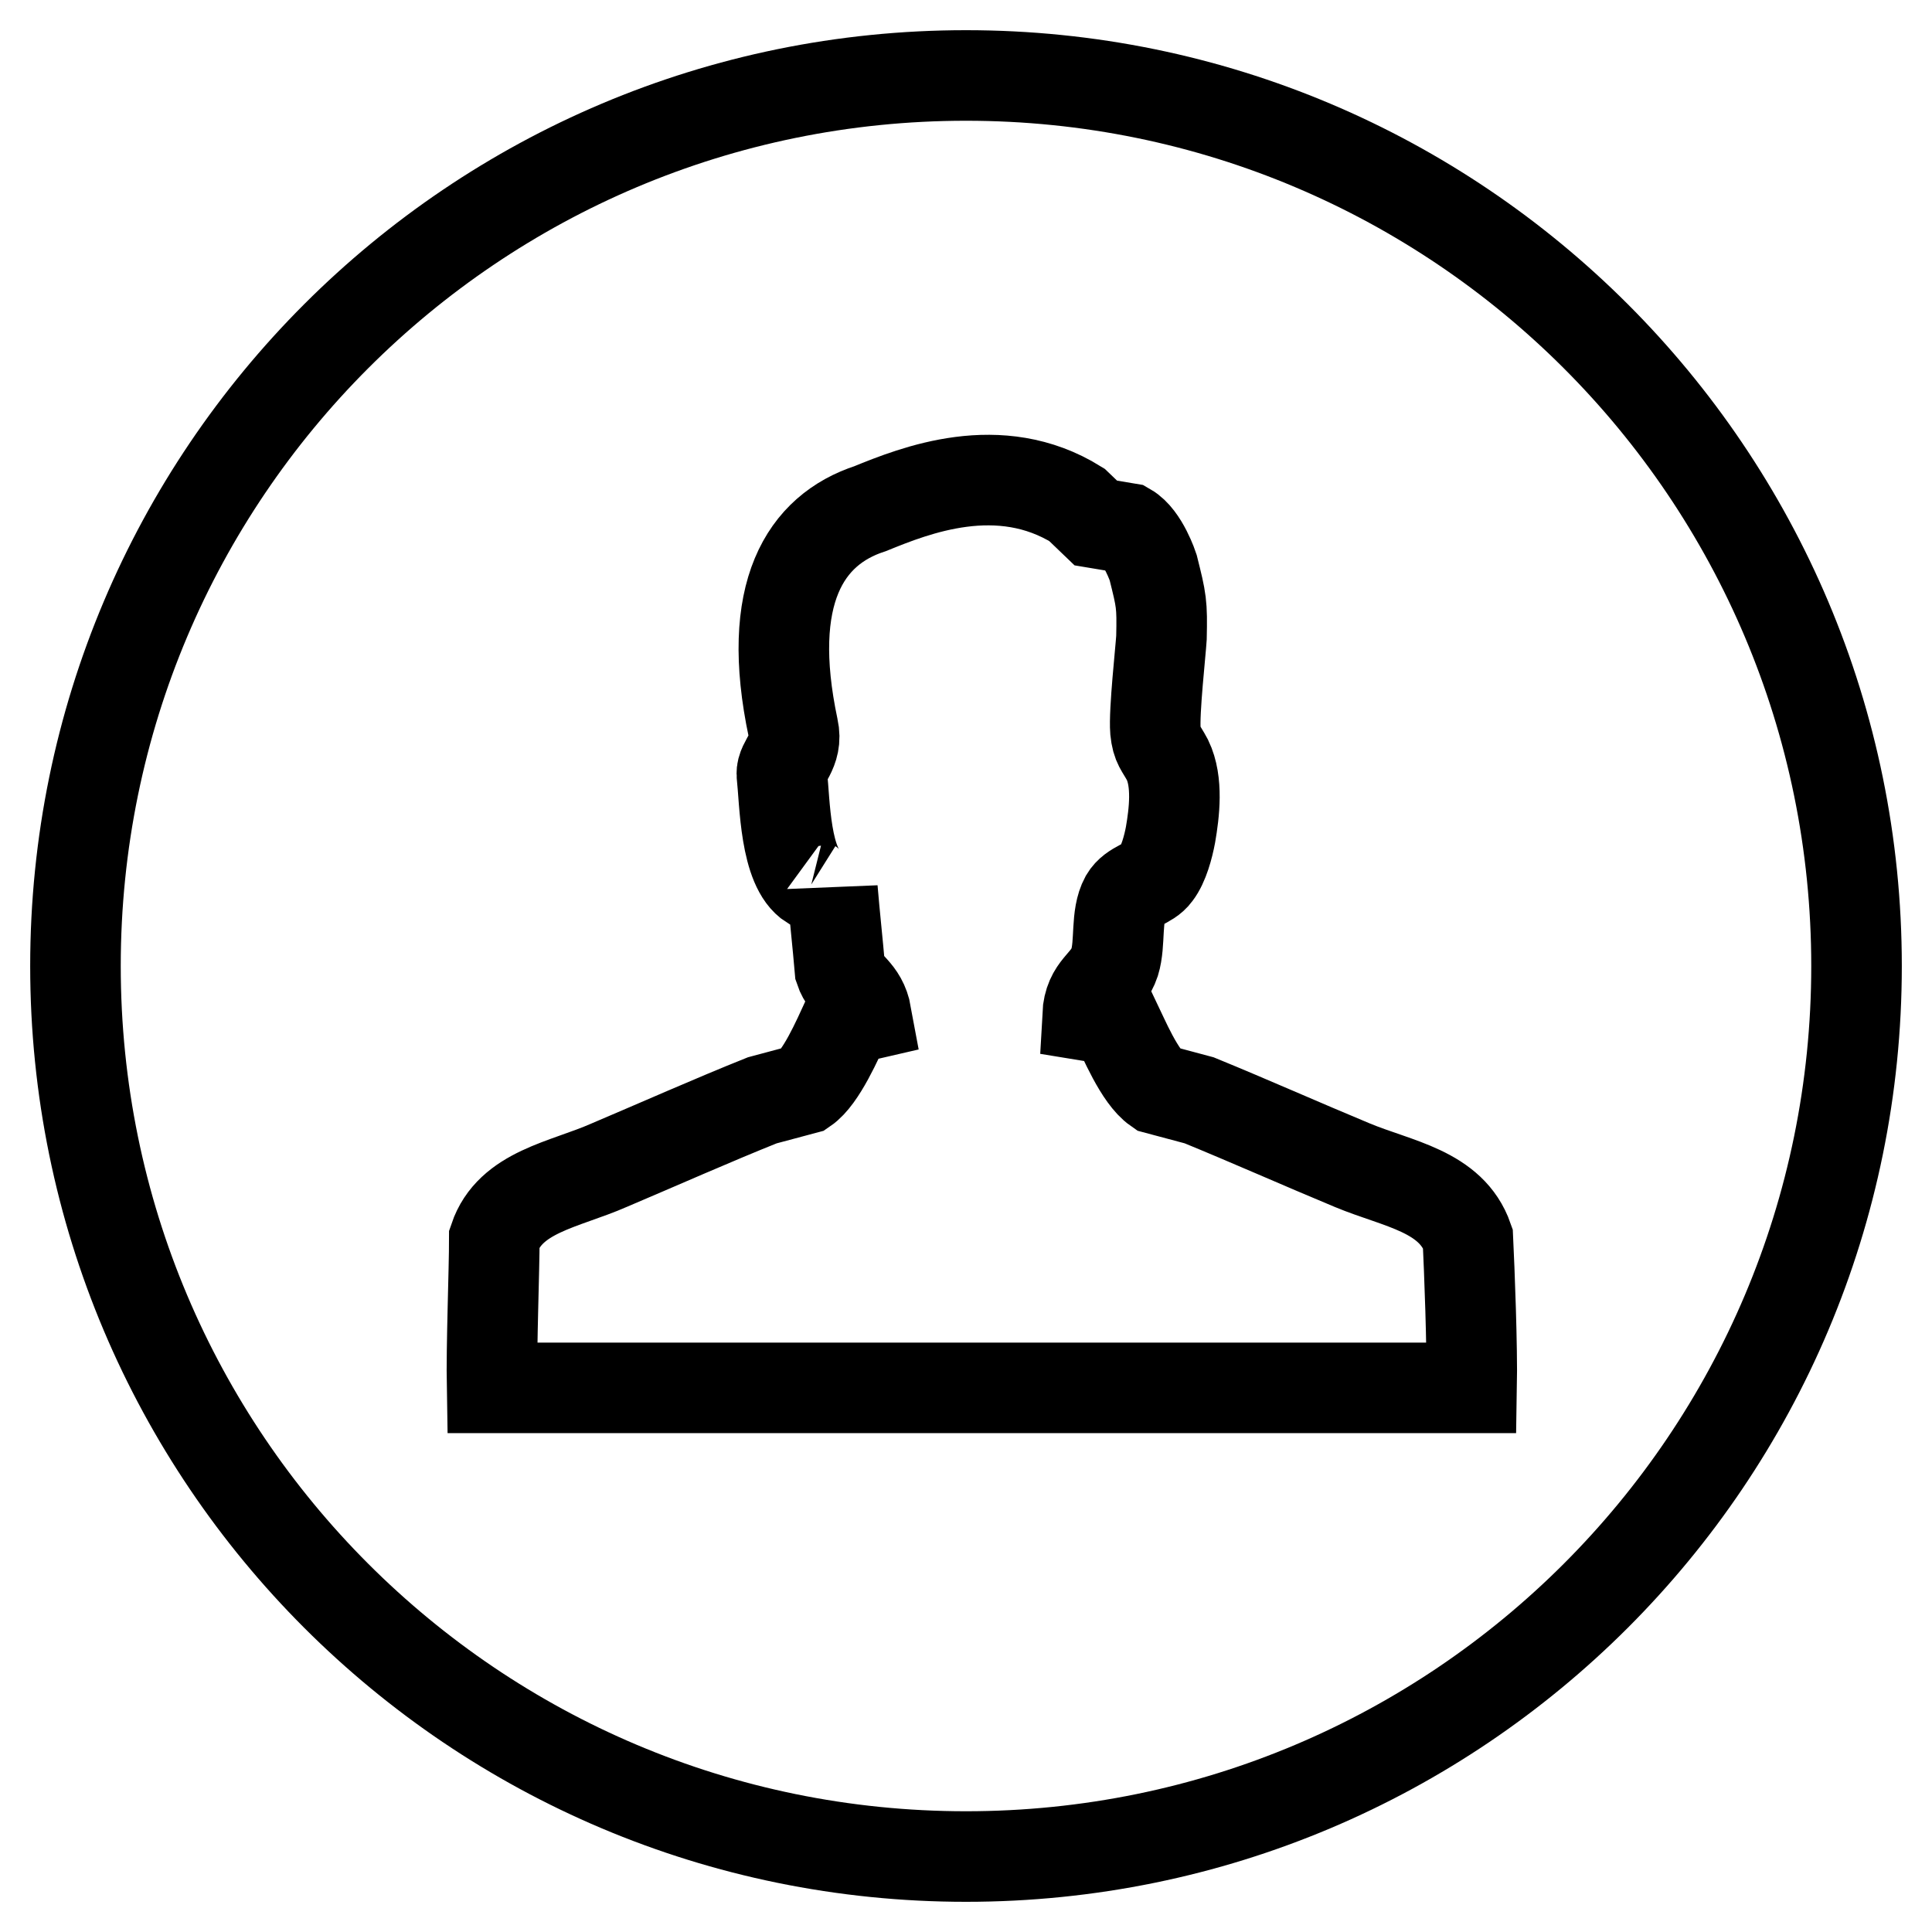 <?xml version="1.0" encoding="utf-8"?>
<!-- Svg Vector Icons : http://www.onlinewebfonts.com/icon -->
<!DOCTYPE svg PUBLIC "-//W3C//DTD SVG 1.1//EN" "http://www.w3.org/Graphics/SVG/1.1/DTD/svg11.dtd">
<svg version="1.1" xmlns="http://www.w3.org/2000/svg" xmlns:xlink="http://www.w3.org/1999/xlink" x="0px" y="0px" viewBox="0 0 256 256" enable-background="new 0 0 256 256" xml:space="preserve">
<g> <path stroke-width="12" fill-opacity="0" stroke="#000000"  d="M128,10C62.8,10,10,62.8,10,128c0,65.2,52.8,118,118,118c65.2,0,118-52.8,118-118C246,62.8,193.2,10,128,10 L128,10z M195,183.9h-60.6v0h-8.7v0H65.2c-0.1-5.6,0.3-15.6,0.3-19.8c2.1-6.2,9.3-7.1,15.2-9.7c6.6-2.8,13.8-6,20.3-8.6 c1.9-0.5,3.7-1,5.6-1.5c2.2-1.5,4.4-6.6,5.6-9.2l2.6-0.6c-0.6-3.3-2.7-3.6-3.5-6c-0.3-3.5-0.7-7.1-1-10.7c0,0.2-2.4-0.5-2.8-0.6 c-3.5-2.2-3.5-10.9-3.9-14.6c-0.1-1.7,2.2-3,1.5-6.1c-3.8-17.9,1.6-26.3,10.2-29.1c5.9-2.4,17.1-6.9,27.4-0.5l2.5,2.4l4.2,0.7 c2.1,1.2,3.4,5.2,3.4,5.2h0c1.1,4.4,1.2,4.8,1.1,9.3c-0.1,1.7-1,9.8-0.8,12.3c0.2,2,0.7,2.2,1.6,3.9c1.4,2.9,0.9,7,0.4,9.9 c-0.3,1.6-0.9,3.9-1.9,5.2c-1,1.4-3.1,1.5-4.1,3.2c-1.3,2.4-0.6,5.9-1.4,8.5c-1,3-3.4,3.2-3.6,7.1c1.2,0.2,2.4,0.3,3.6,0.5 c1.2,2.5,3.3,7.6,5.6,9.2c1.9,0.5,3.7,1,5.6,1.5c6.6,2.7,13.8,5.9,20.3,8.6c6,2.5,13.1,3.4,15.3,9.7 C194.7,168.3,195.1,178.4,195,183.9L195,183.9z"/></g>
</svg>
